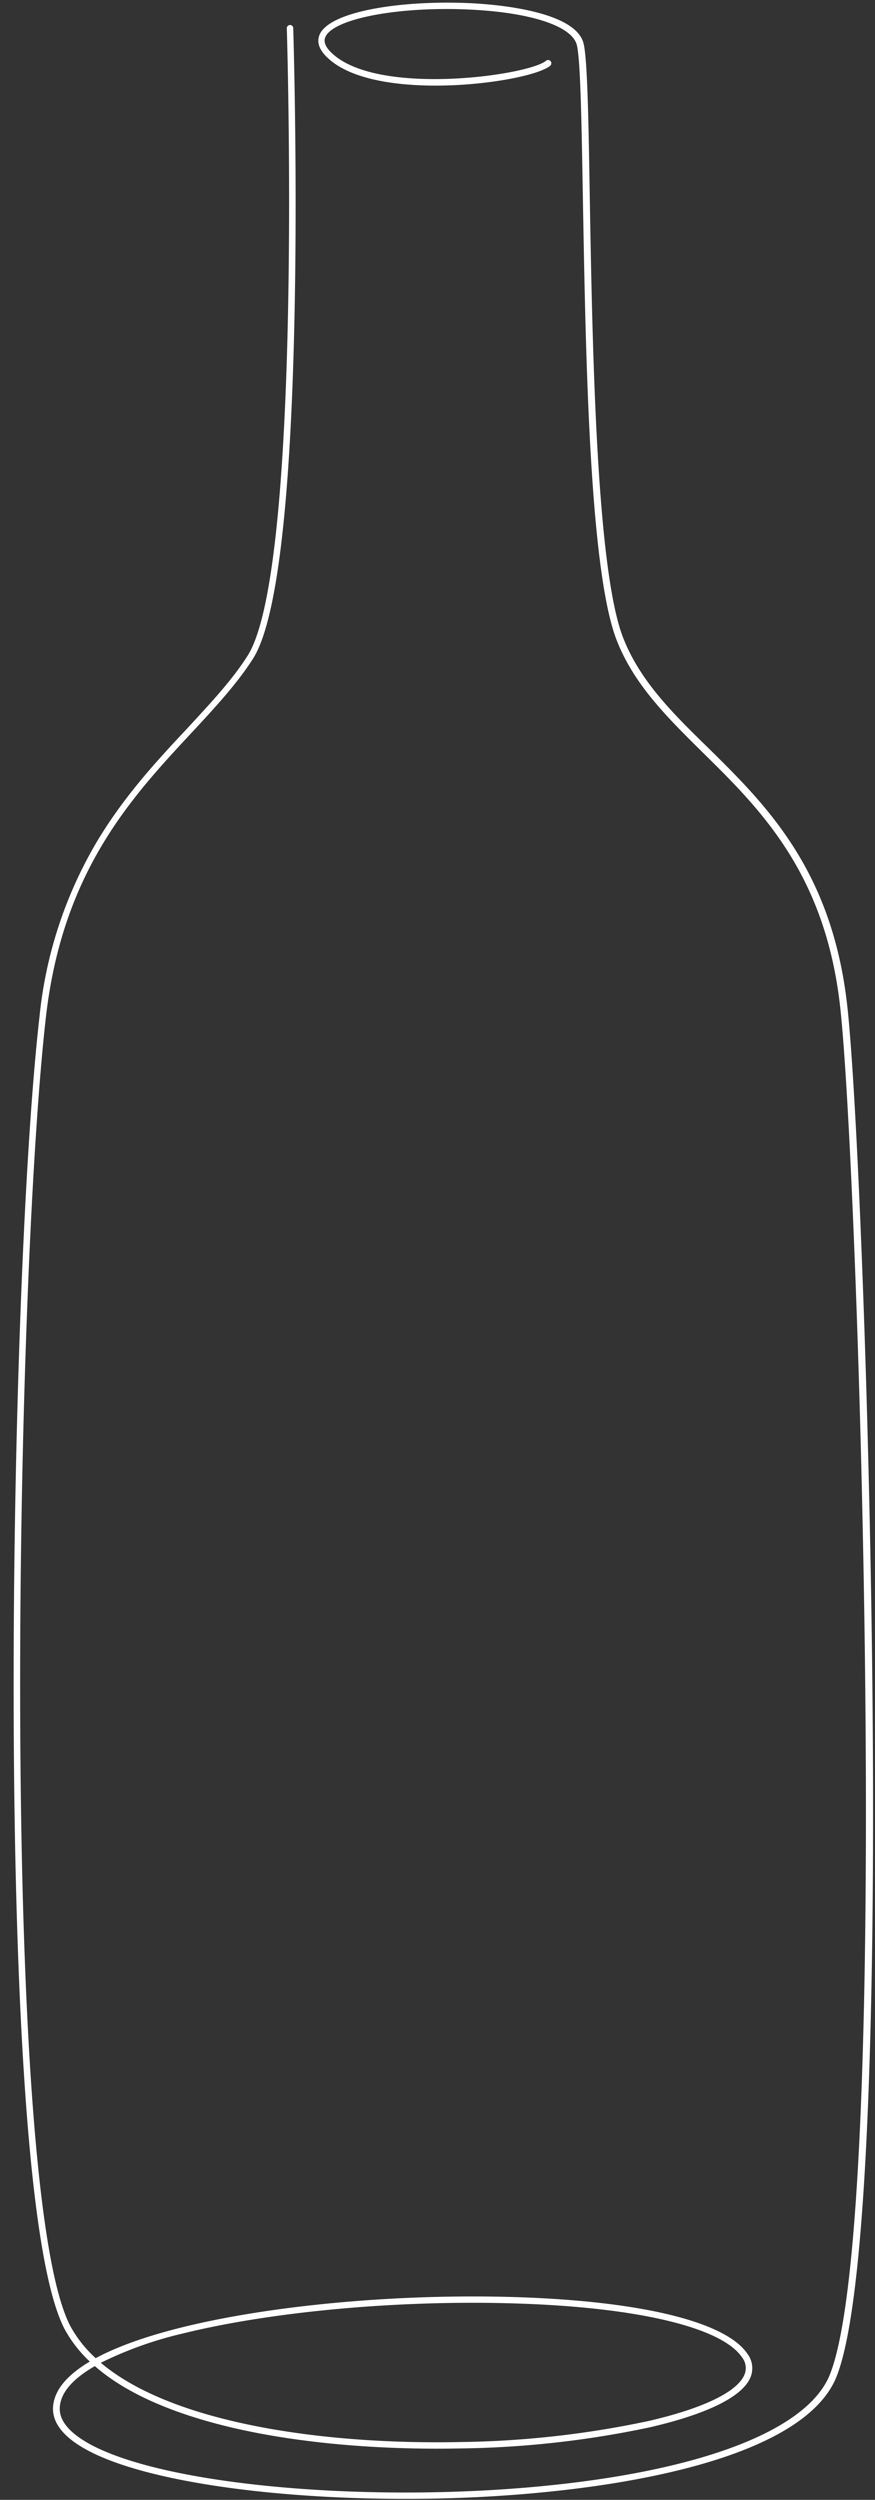 <?xml version="1.0" encoding="UTF-8" standalone="no"?><svg xmlns="http://www.w3.org/2000/svg" xmlns:xlink="http://www.w3.org/1999/xlink" data-name="Layer 1" fill="#ffffff" height="500.7" preserveAspectRatio="xMidYMid meet" version="1" viewBox="161.3 -0.5 175.3 500.7" width="175.3" zoomAndPan="magnify"><rect x="161.3" y="-0.5" width="175.3" height="500.7" fill="#333333" stroke="none"/><g id="change1_1"><path d="M242.49,500c-19.27,0-38-1.83-51.28-5.24s-19.9-8.09-19.25-13.53c.41-3.44,3.28-6.33,7.33-8.73a26,26,0,0,1-4.82-6.09c-8.67-15.41-10.25-82.59-10.42-121.27-.24-54,1.93-113.73,5.17-142.08A85.55,85.55,0,0,1,180.76,168c5.46-9.11,12.09-16.25,18-22.55,4.61-5,9-9.65,12.15-14.62C222,113.37,218.8,6.25,218.76,5.17a.65.65,0,0,1,.63-.66.64.64,0,0,1,.66.62c0,.27.85,27.4.28,56.36-.76,39-3.58,62.53-8.38,70-3.25,5.07-7.65,9.8-12.3,14.81-12.11,13-25.83,27.8-29.15,56.9-6.19,54.26-9.23,237.12,5.1,262.57a24.73,24.73,0,0,0,4.87,6.05c5-2.7,11.43-4.72,17.24-6.16,18-4.48,43.67-6.8,66.91-6.07,25.05.79,42,4.91,46.38,11.3a4.79,4.79,0,0,1,.48,5.14c-2.41,4.71-12.21,7.84-20,9.64a193.56,193.56,0,0,1-38,4.23c-17.6.35-34.57-1.31-47.8-4.69-11.17-2.85-19.67-6.81-25.38-11.8-4.3,2.47-6.72,5.17-7,8-.56,4.64,5.94,8.94,18.29,12.12,19.64,5.05,51.36,6.6,78.94,3.86,31.77-3.15,52.53-11.25,57-22.21,7.23-17.89,7.57-93.74,7.12-137.37-.59-58.7-3.18-120.83-5.09-137.17-3.09-26.38-16-39.14-27.45-50.4-7.07-7-13.75-13.54-17.25-22.48-5.47-14-6.23-57.06-6.78-88.5-.27-15.57-.49-27.87-1.22-30.76-.95-3.73-9-6.44-21-7.06-14.56-.76-28,1.8-29.42,5.58-.41,1.12.35,2.43,2.24,3.88,10.08,7.7,38.51,3.65,42,.78a.65.65,0,1,1,.83,1c-4,3.31-33,7.3-43.57-.75-2.4-1.83-3.3-3.63-2.67-5.34,1.81-4.93,17-7.14,30.69-6.43,4.8.25,20.59,1.56,22.24,8,.77,3,1,14.78,1.26,31.05.52,29.57,1.3,74.27,6.69,88.05,3.4,8.68,10,15.17,17,22,11.57,11.4,24.69,24.33,27.83,51.16,1.92,16.37,4.51,78.57,5.1,137.31.45,43.72.1,119.76-7.22,137.87-2.48,6.13-9.39,11.3-20.53,15.36-9.7,3.53-22.66,6.17-37.49,7.65C261.49,499.56,251.93,500,242.49,500Zm-61-27.26c14.6,12.34,45.35,16.42,71.93,15.88a192.35,192.35,0,0,0,37.74-4.2c10.65-2.45,17.45-5.64,19.15-9a3.48,3.48,0,0,0-.39-3.82c-4.13-6-21.09-10-45.36-10.74-23.13-.73-48.63,1.58-66.56,6A75.53,75.53,0,0,0,181.51,472.74Z"/></g></svg>